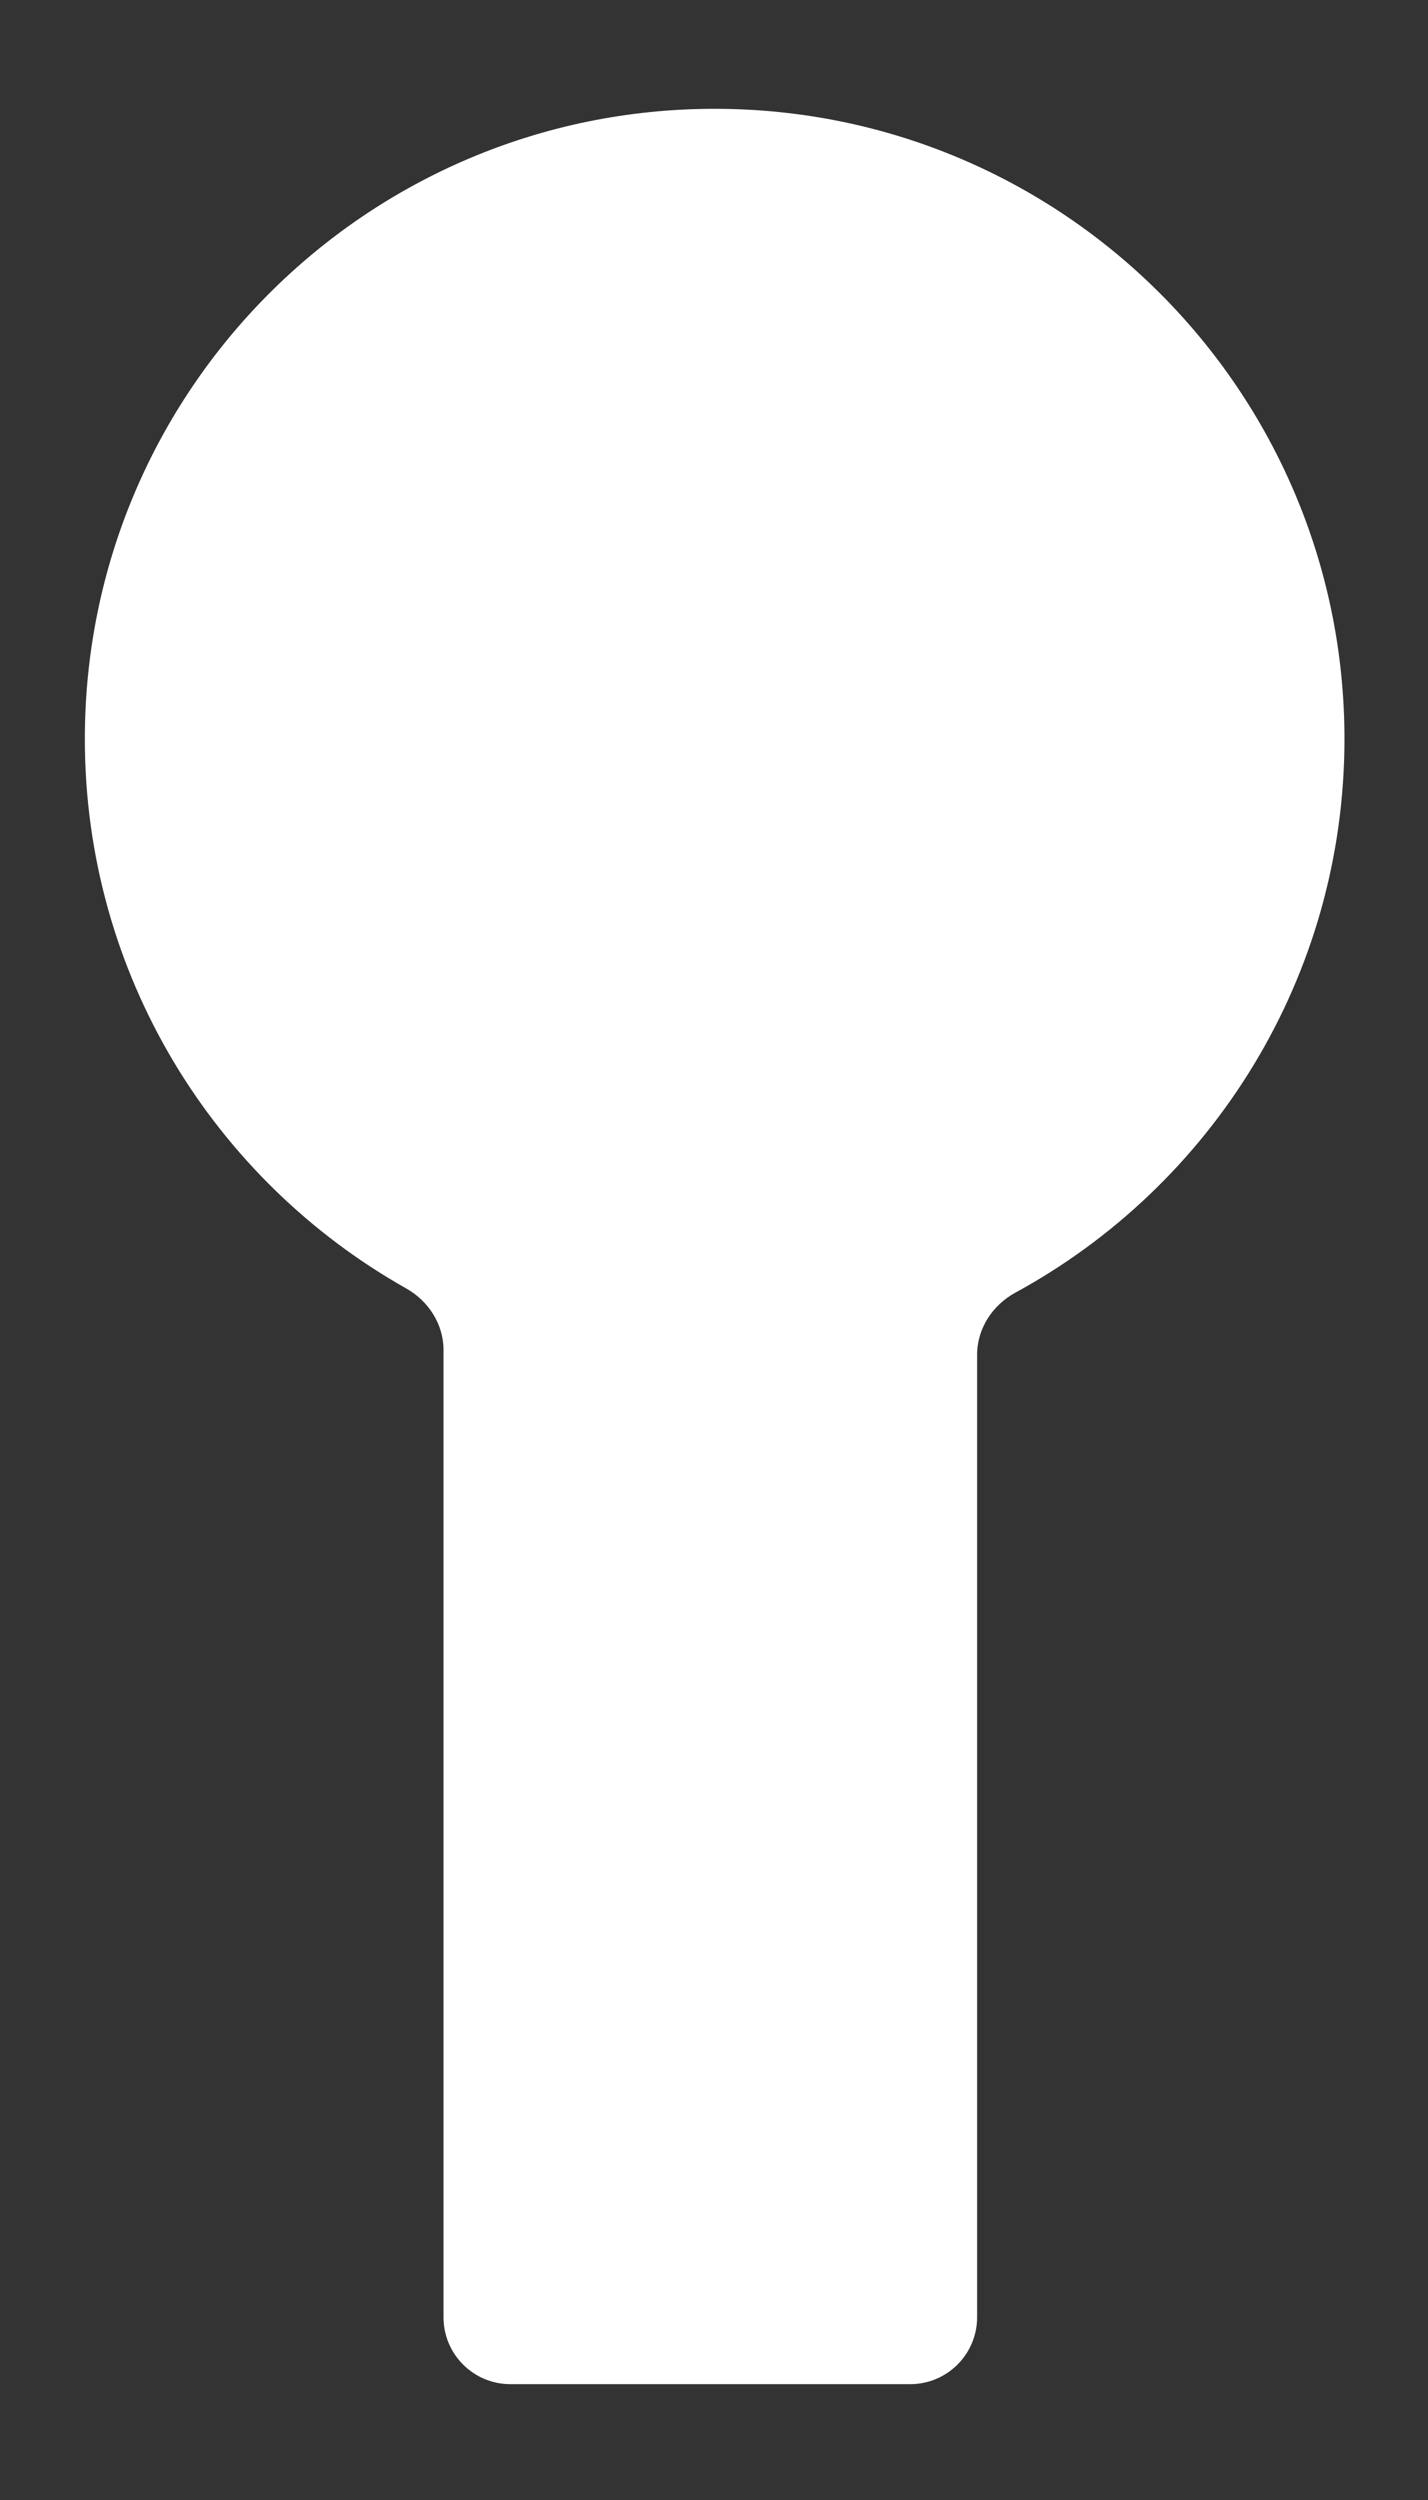 <svg width="12" height="21" viewBox="0 0 12 21" fill="none" xmlns="http://www.w3.org/2000/svg">
<rect x="0" y="0" width="12" height="21" fill="#333333" stroke="none"/>
<path fill-rule="evenodd" clip-rule="evenodd" d="M8.211 11.38C8.211 11.16 8.34 10.963 8.533 10.858C10.18 9.961 11.298 8.214 11.298 6.207C11.298 3.284 8.929 0.914 6.005 0.914C3.082 0.914 0.713 3.284 0.713 6.207C0.713 8.188 1.801 9.914 3.412 10.822C3.601 10.928 3.727 11.123 3.727 11.34V19.465C3.727 19.775 3.978 20.027 4.289 20.027H7.649C7.959 20.027 8.211 19.775 8.211 19.465V11.38Z" fill="white"/>
</svg>
